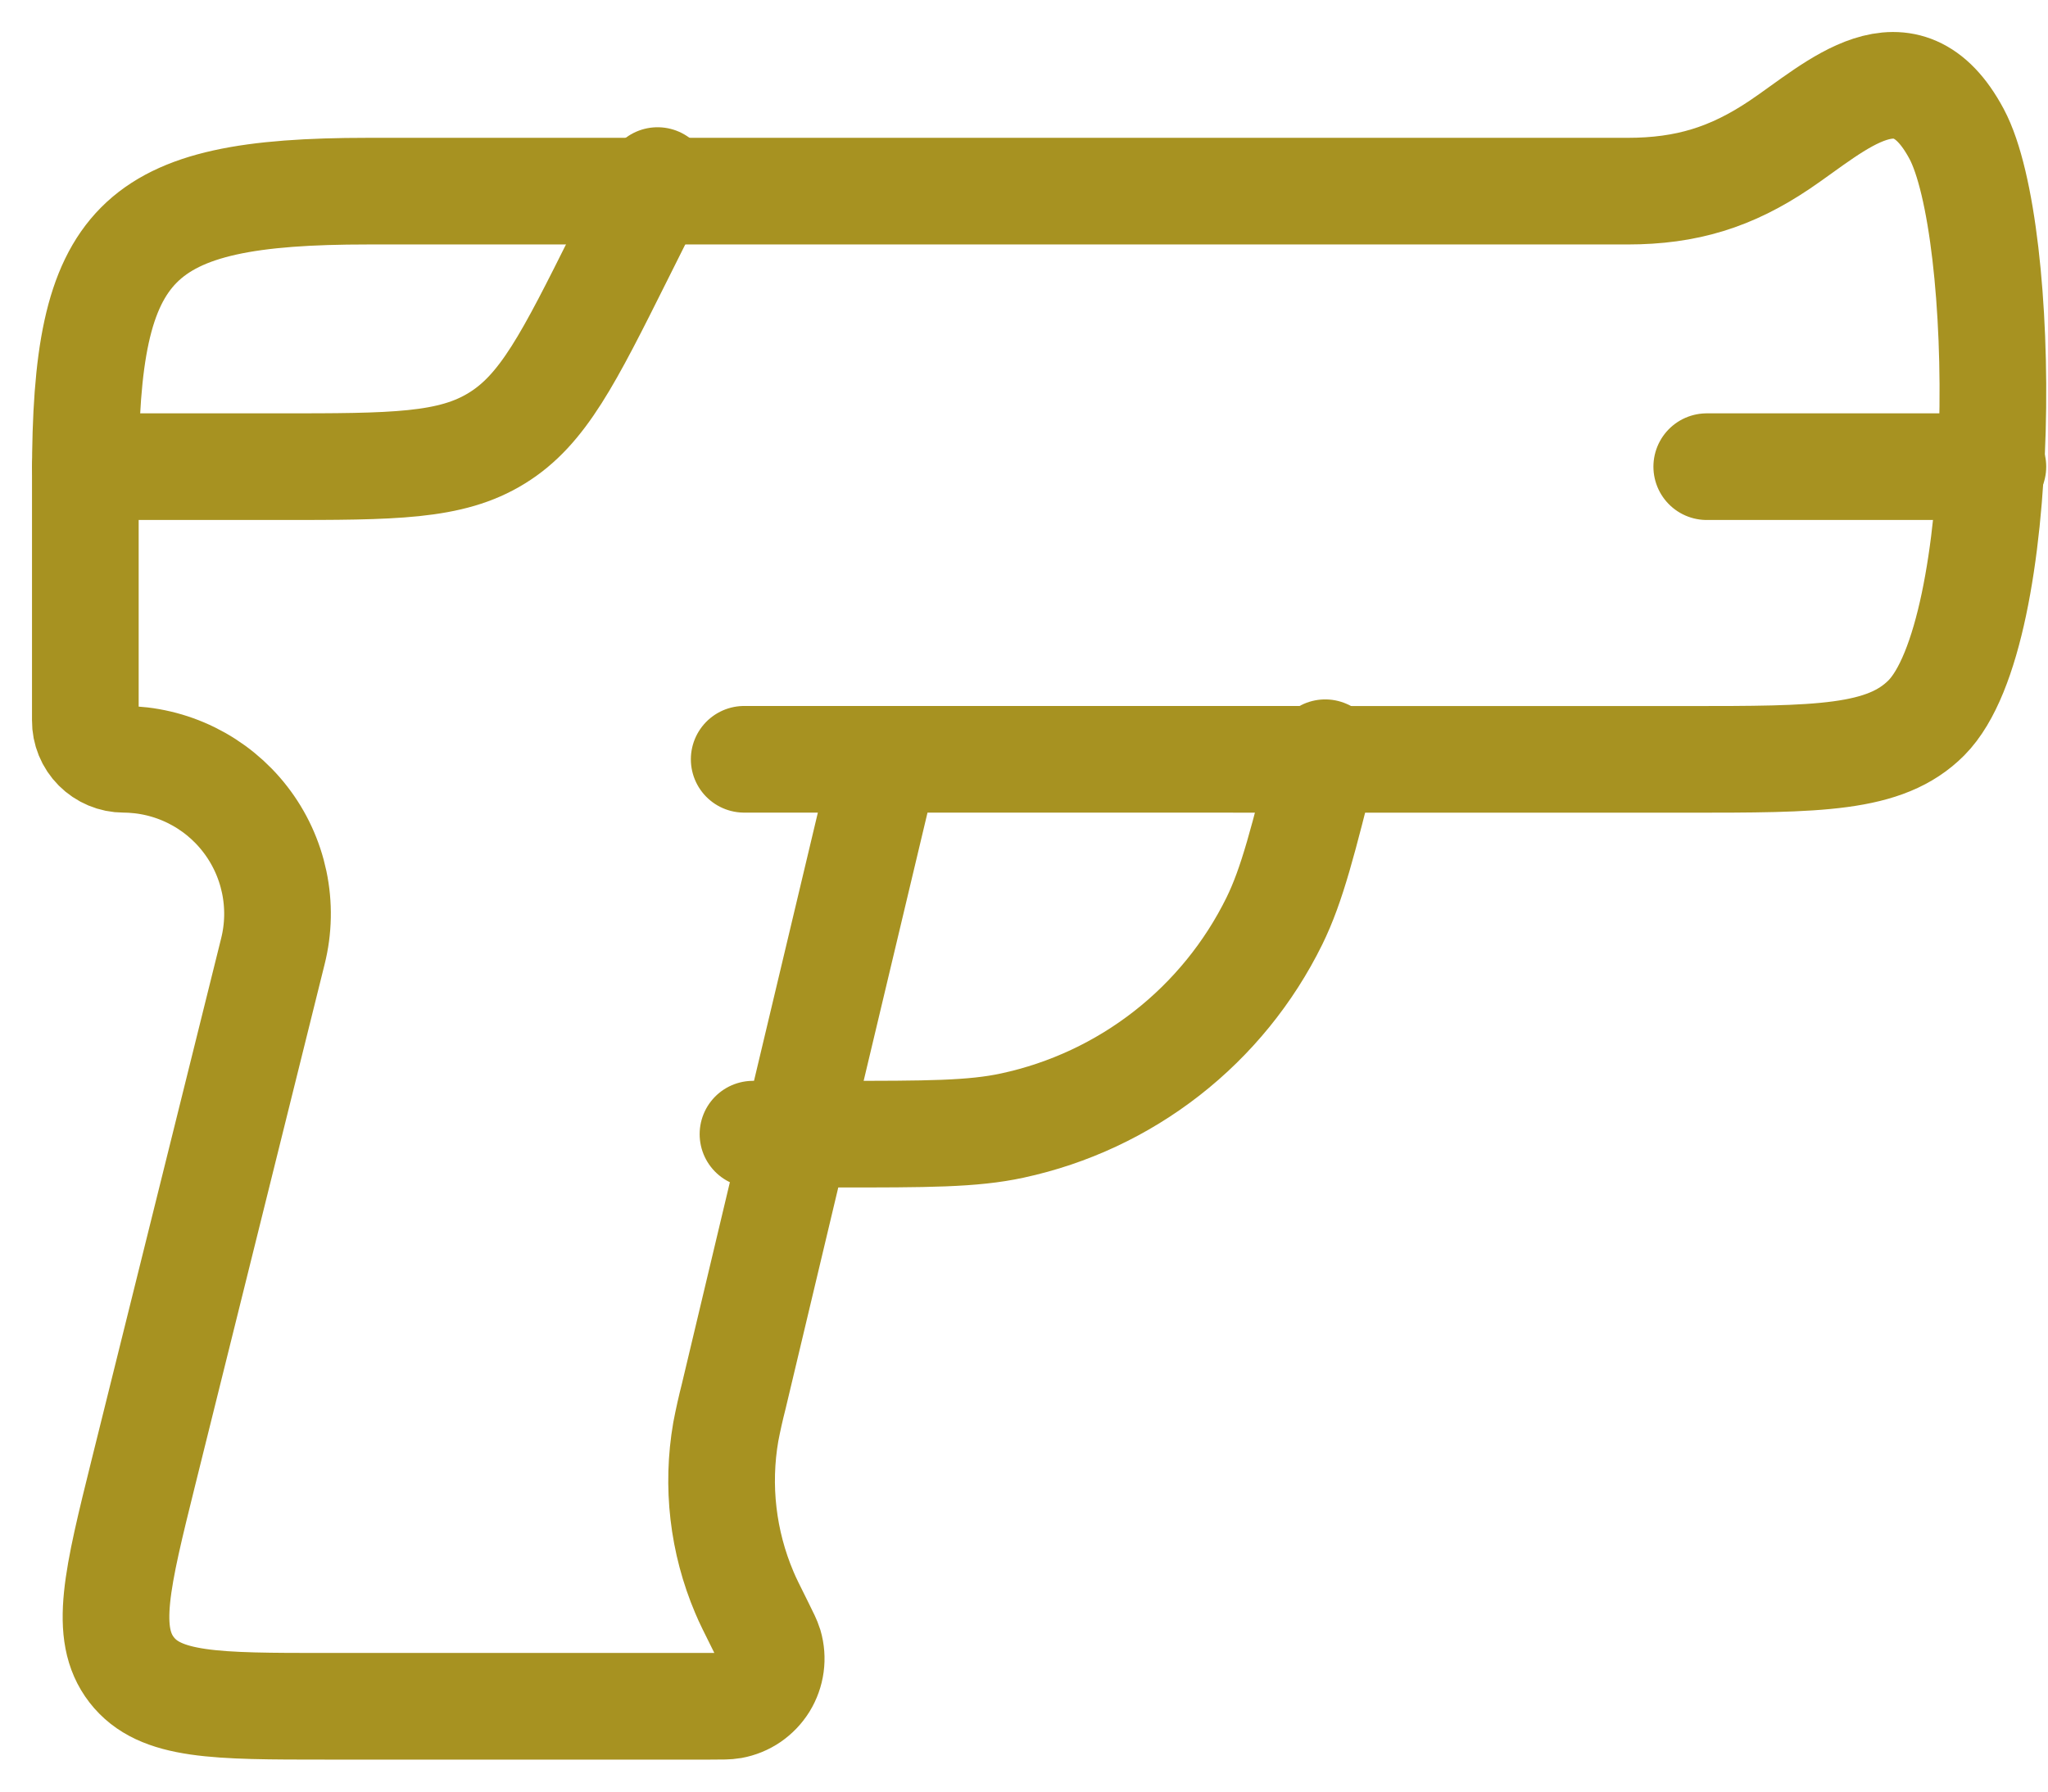 <?xml version="1.0" encoding="UTF-8"?> <svg xmlns="http://www.w3.org/2000/svg" width="48" height="42" viewBox="0 0 48 42" fill="none"><path d="M20.751 17.8L17.196 32.737C17.126 33.011 17.064 33.287 17.011 33.564C16.79 34.836 16.942 36.145 17.447 37.333C17.527 37.525 17.623 37.713 17.813 38.095C17.939 38.348 18.001 38.473 18.03 38.569C18.074 38.72 18.086 38.877 18.065 39.032C18.044 39.188 17.991 39.336 17.909 39.47C17.826 39.603 17.717 39.717 17.588 39.806C17.459 39.894 17.312 39.954 17.158 39.982C17.058 40 16.919 40 16.64 40H7.651C5.049 40 3.748 40 3.086 39.146C2.425 38.292 2.74 37.022 3.37 34.483L6.395 22.304C6.529 21.772 6.54 21.216 6.427 20.678C6.314 20.141 6.081 19.636 5.744 19.202C5.408 18.768 4.977 18.416 4.484 18.173C3.991 17.93 3.45 17.803 2.901 17.8C2.782 17.8 2.665 17.776 2.555 17.73C2.445 17.684 2.346 17.617 2.262 17.533C2.178 17.449 2.112 17.349 2.067 17.239C2.022 17.129 1.999 17.011 2 16.892V11.141C2 5.63 3.142 4.481 8.617 4.481H38.142C39.528 4.481 40.577 4.155 41.708 3.395C43.029 2.508 44.658 0.896 45.857 3.138C47.062 5.389 47.126 14.838 45.15 16.828C44.182 17.802 42.622 17.802 39.501 17.802L20.751 17.8ZM20.751 17.8H17.442" stroke="#A79221" stroke-width="2.5" stroke-linecap="round" stroke-linejoin="round"></path><path d="M17.648 26.588H19.608C21.732 26.588 22.796 26.588 23.728 26.386C25.047 26.102 26.284 25.523 27.347 24.693C28.41 23.863 29.271 22.804 29.867 21.594C30.287 20.738 30.544 19.707 31.06 17.646M2 10.94H6.533C9.223 10.94 10.566 10.94 11.646 10.271C12.728 9.605 13.329 8.402 14.53 5.997L15.412 4.233M46.708 10.94H40.002" stroke="#A79221" stroke-width="2.5" stroke-linecap="round" stroke-linejoin="round"></path></svg> 